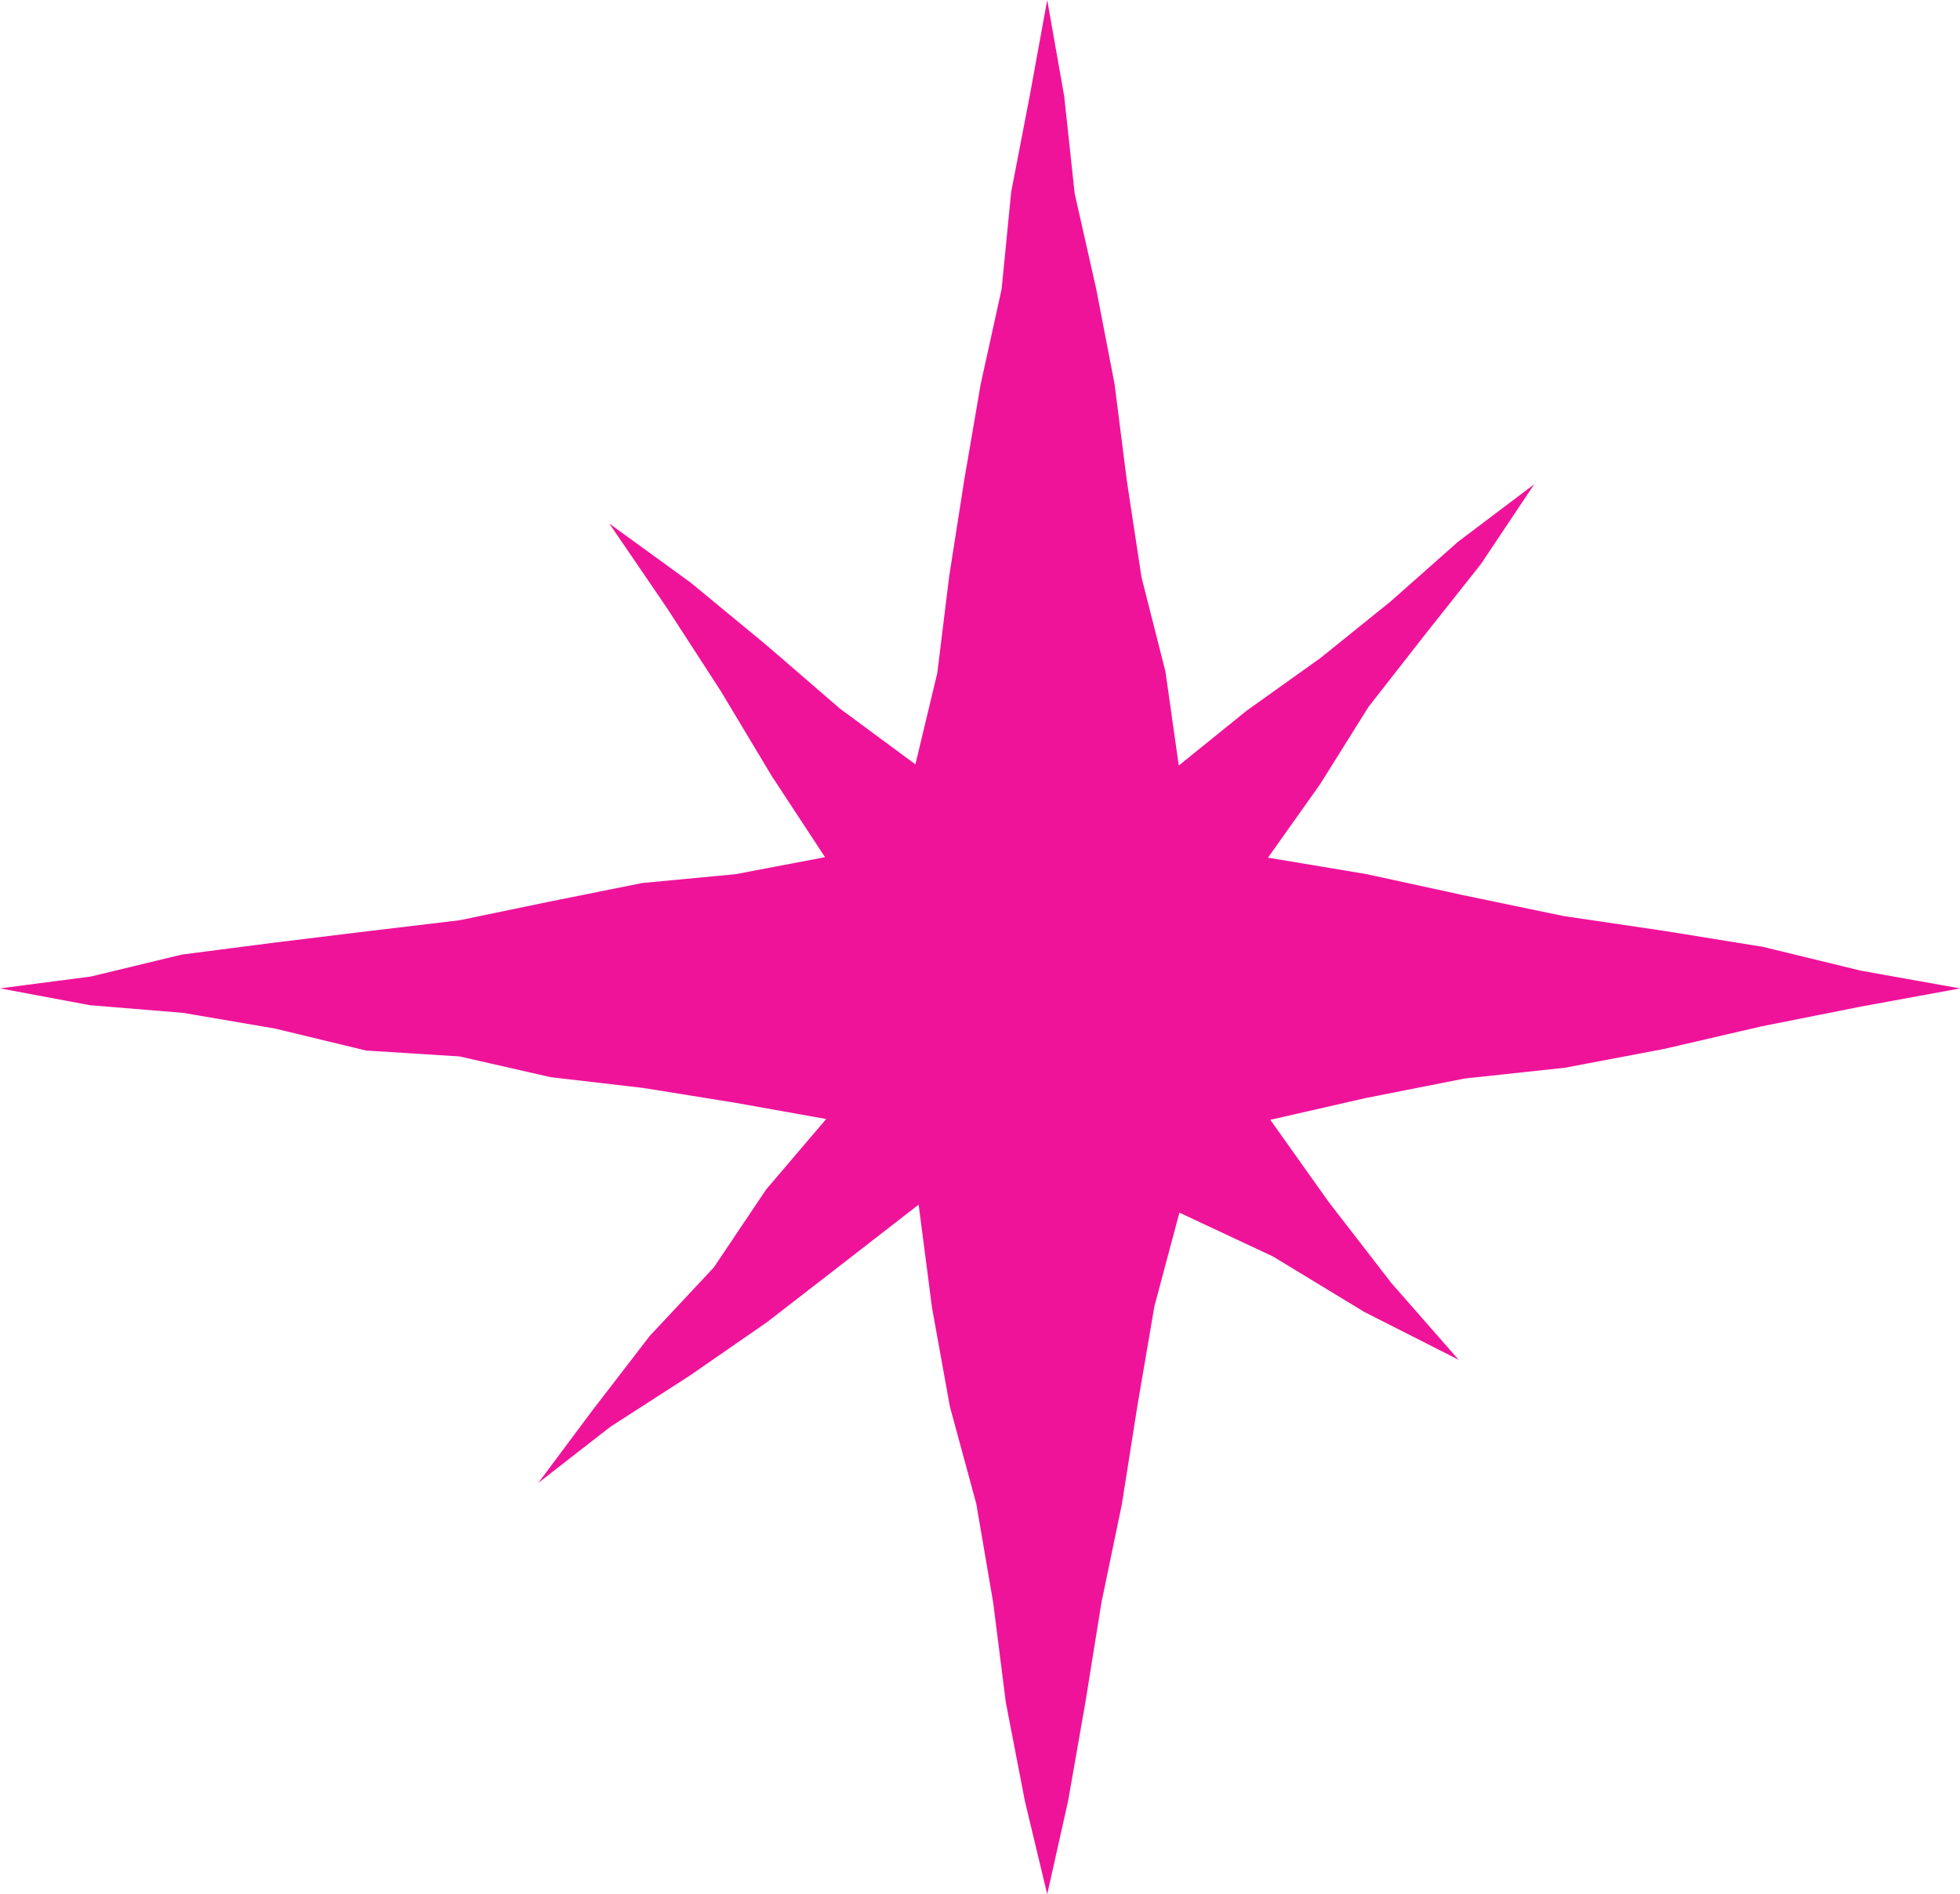 <?xml version="1.0" encoding="UTF-8" standalone="no"?><svg xmlns="http://www.w3.org/2000/svg" xmlns:xlink="http://www.w3.org/1999/xlink" fill="#000000" height="361.6" preserveAspectRatio="xMidYMid meet" version="1" viewBox="0.0 0.0 374.1 361.6" width="374.1" zoomAndPan="magnify"><g id="change1_1"><path d="M253.54,229.35l12.02,15.55l12.85,14.66l-18.02-9.14l-17.43-10.59l-17.85-8.36l-4.77,17.87l-3.23,18.9 l-2.99,18.94l-3.9,18.77l-3.04,18.92l-3.31,18.88l-3.99,17.83l-4.26-17.79l-3.64-18.82l-2.41-19.05l-3.23-18.89l-5.04-18.55 l-3.41-18.86l-2.55-19.68l-14.74,11.44l-14.21,11l-14.76,10.22l-15.12,9.74l-13.77,10.72l10.38-13.91l10.9-14.15l12.23-13.08 l9.98-14.87l11.46-13.45l-17.34-3.1l-17.57-2.83l-17.69-2.06l-17.39-3.96l-17.83-1.12l-17.35-4.19l-17.54-3l-17.78-1.46L0,188.66 l17.35-2.26l17.36-4.19l17.66-2.28l17.67-2.16l17.67-2.11l17.44-3.61l17.46-3.5l17.75-1.68l17.11-3.25l-10.18-15.51l-9.73-16.22 l-10.28-15.86l-10.98-16.09l15.55,11.29l14.36,11.85l14.09,12.17l14.42,10.65l4.18-17.44l2.27-18.46l2.87-18.36l3.14-18.31l4-18.16 L193,36.65l3.52-18.24L199.88,0l3.25,18.43l1.99,18.51l4.1,18.15l3.52,18.25l2.34,18.44l2.79,18.37l4.58,18.06l2.54,17.91 l12.99-10.49l14.04-10.02l13.4-10.8l12.91-11.43l14.5-10.94l-10.16,15.21l-10.79,13.62l-10.69,13.68l-9.22,14.73l-9.95,14.03 l18.84,3.15l18.79,4.09l18.82,3.91l19.03,2.81l18.97,3.06l18.7,4.55l18.95,3.39l-18.95,3.47l-18.85,3.75l-18.74,4.34l-18.88,3.58 l-19.16,2.06l-18.85,3.72l-18.23,4.16L253.54,229.35z" fill="#ef139a"/></g></svg>